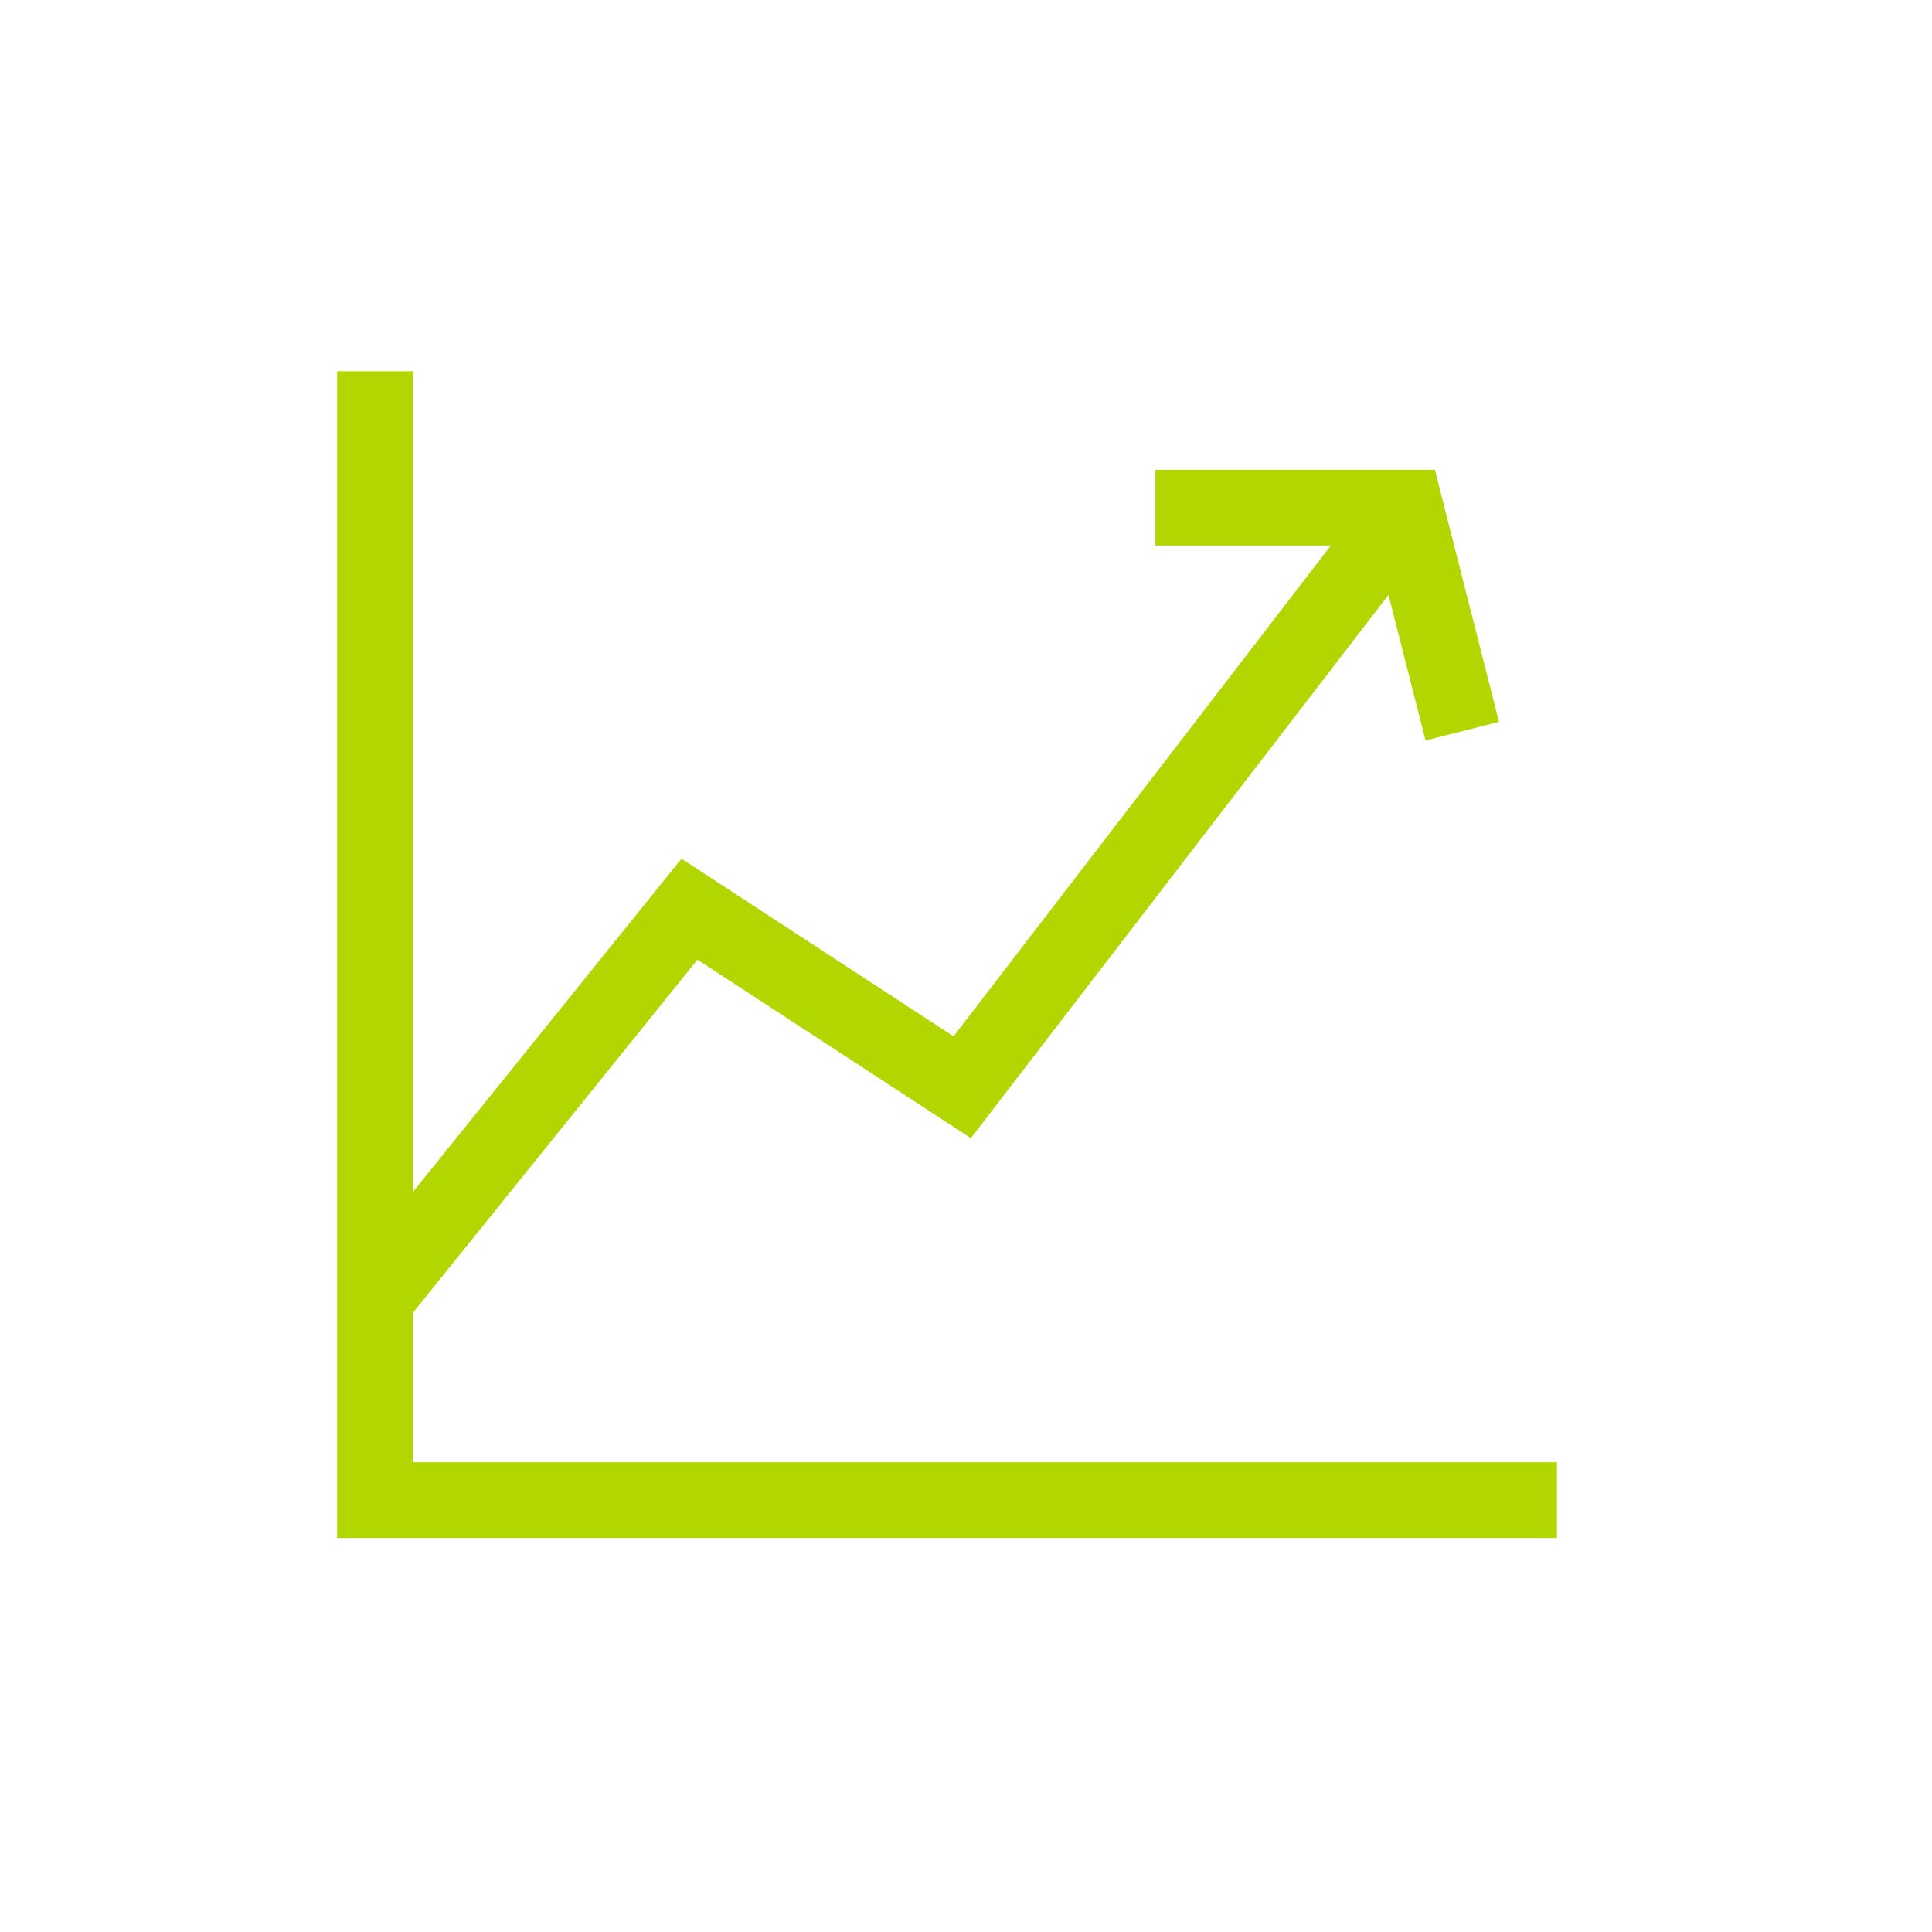 <?xml version="1.0" encoding="UTF-8"?>
<svg xmlns="http://www.w3.org/2000/svg" xmlns:xlink="http://www.w3.org/1999/xlink" version="1.1" id="Layer_1" x="0px" y="0px" viewBox="0 0 51 51" style="enable-background:new 0 0 51 51;" xml:space="preserve">
<style type="text/css">
	.st0{fill:none;stroke:#B1D600;stroke-width:2;}
</style>
<g id="Desktop">
	<g id="Portfolio_Shareholder" transform="translate(1, 0)">
		<polyline id="Rectangle" class="st0" points="8.9,9.8 8.9,39.6 40.1,39.6   "></polyline>
		<polyline id="Path-8" class="st0" points="8.9,34.3 17.2,24 24.4,28.7 35.7,14   "></polyline>
		<polyline id="Rectangle_00000108303698365153019280000001628805113482685312_" class="st0" points="29.5,13.4 36.1,13.4     37.6,19.3   "></polyline>
	</g>
</g>
</svg>
